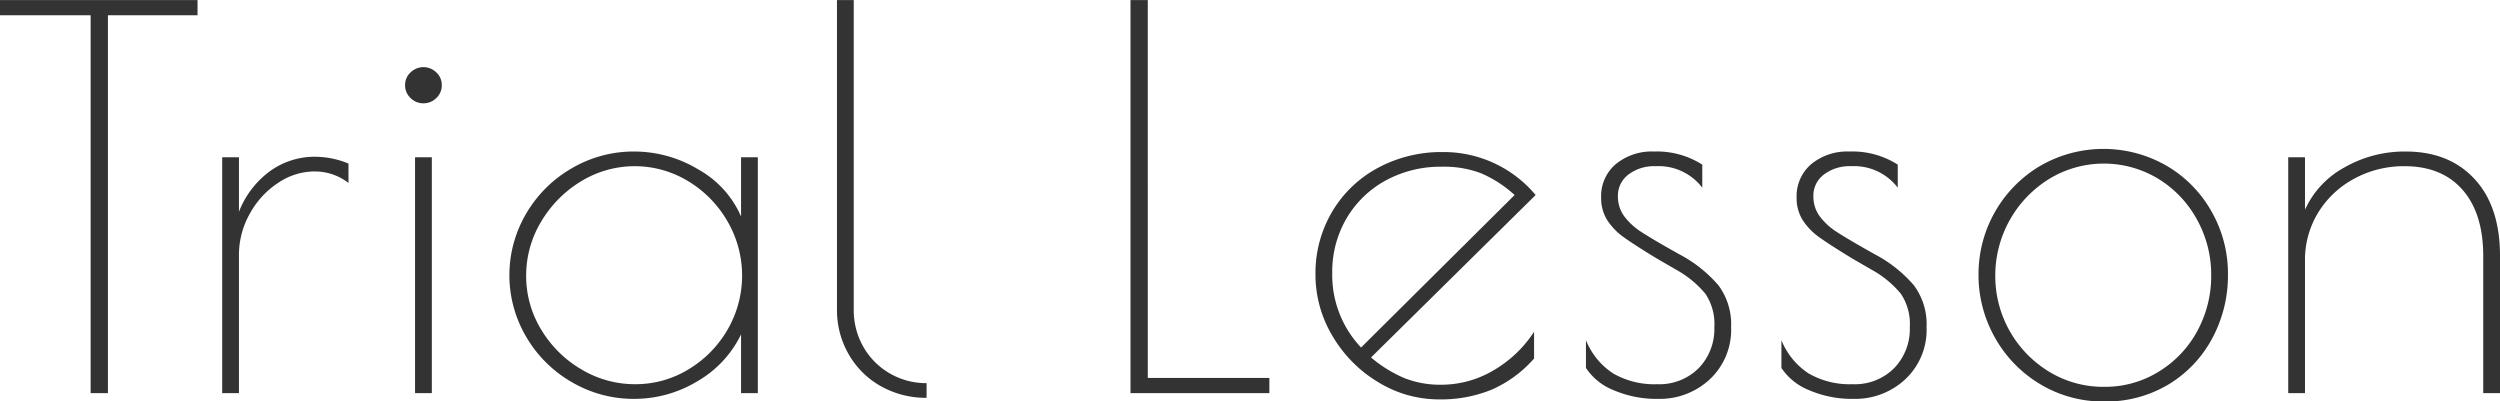 <svg xmlns="http://www.w3.org/2000/svg" width="381.652" height="61.281" viewBox="0 0 381.652 61.281">
  <defs>
    <style>
      .cls-1 {
        fill: #333;
        fill-rule: evenodd;
      }
    </style>
  </defs>
  <path id="Trial_Lesson" data-name="Trial Lesson" class="cls-1" d="M857.523,265.45h2.64V207.77h13.683v-2.32H843.68v2.32h13.843v57.68Zm20.083,0h2.56V244.41a12.834,12.834,0,0,1,1.64-6.32,13.168,13.168,0,0,1,4.321-4.72,10,10,0,0,1,5.561-1.76,8.4,8.4,0,0,1,5.2,1.76v-2.96a13.343,13.343,0,0,0-5.041-1.04,11.6,11.6,0,0,0-7,2.24,13.9,13.9,0,0,0-4.681,6.16v-8.32h-2.56v36Zm30.724-44.24a2.752,2.752,0,0,0,1.961-.8,2.647,2.647,0,0,0,.84-2,2.56,2.56,0,0,0-.84-1.92,2.8,2.8,0,0,0-3.921,0,2.56,2.56,0,0,0-.84,1.92,2.647,2.647,0,0,0,.84,2,2.749,2.749,0,0,0,1.96.8h0Zm-1.28,44.24h2.561v-36H907.05v36Zm33.445,0.88a18.6,18.6,0,0,0,9.642-2.68,16.6,16.6,0,0,0,6.681-7.16v8.96h2.561v-36h-2.561v9.04a15.067,15.067,0,0,0-6.481-7.16,18.95,18.95,0,0,0-9.842-2.76,18.613,18.613,0,0,0-9.521,2.56,19.035,19.035,0,0,0-6.961,6.92,18.532,18.532,0,0,0,0,18.8,19.02,19.02,0,0,0,6.961,6.92,18.613,18.613,0,0,0,9.521,2.56h0Zm0.161-2.24a15.872,15.872,0,0,1-8.242-2.28,17.356,17.356,0,0,1-6.121-6.08,15.656,15.656,0,0,1-2.28-8.2,15.868,15.868,0,0,1,2.28-8.24,17.694,17.694,0,0,1,6.081-6.16,15.7,15.7,0,0,1,16.363-.04,17.144,17.144,0,0,1,6,6.12,16.476,16.476,0,0,1,.04,16.52,16.918,16.918,0,0,1-5.961,6.08,15.46,15.46,0,0,1-8.161,2.28h0Zm44.486,2.08v-2.24a10.992,10.992,0,0,1-5.6-1.48,10.863,10.863,0,0,1-4.04-4.04,11.281,11.281,0,0,1-1.481-5.76v-47.2h-2.56v47.2a13.441,13.441,0,0,0,1.84,6.96,12.9,12.9,0,0,0,4.961,4.84,14.023,14.023,0,0,0,6.881,1.72h0Zm31.128-.72h21.2v-2.32h-18.56V205.45h-2.64v60Zm47.44-1.28a14.846,14.846,0,0,1-5.6-1,20.117,20.117,0,0,1-5.12-3.16l25.13-24.8a18.3,18.3,0,0,0-14.17-6.56,20.43,20.43,0,0,0-9.88,2.4,17.968,17.968,0,0,0-7,6.68,18.387,18.387,0,0,0-2.56,9.64,18.133,18.133,0,0,0,2.6,9.36,19.938,19.938,0,0,0,6.96,7.04,17.69,17.69,0,0,0,9.32,2.64,20.451,20.451,0,0,0,8-1.48,18.383,18.383,0,0,0,6.49-4.76v-4.08a18.428,18.428,0,0,1-6.25,5.92,15.628,15.628,0,0,1-7.92,2.16h0Zm-16.64-17.04a16.129,16.129,0,0,1,2.16-8.32,15.6,15.6,0,0,1,5.96-5.8,17.516,17.516,0,0,1,8.68-2.12,15.783,15.783,0,0,1,5.92,1,18.213,18.213,0,0,1,5.12,3.32l-23.44,23.28a16.082,16.082,0,0,1-4.4-11.36h0Zm49.77,19.2a11.182,11.182,0,0,0,7.88-3,10.331,10.331,0,0,0,3.24-7.96,9.985,9.985,0,0,0-1.92-6.36,20.389,20.389,0,0,0-6-4.76q-4.005-2.239-5.72-3.36a9.946,9.946,0,0,1-2.68-2.44,5.1,5.1,0,0,1-.96-3.08,4.008,4.008,0,0,1,1.6-3.28,6.439,6.439,0,0,1,4.16-1.28,8.391,8.391,0,0,1,7.12,3.28v-3.52a12.856,12.856,0,0,0-7.36-2,8.653,8.653,0,0,0-5.84,1.92,6.385,6.385,0,0,0-2.24,5.12,6.249,6.249,0,0,0,.96,3.48,9.655,9.655,0,0,0,2.6,2.64q1.635,1.161,4.92,3.16l3.04,1.76a15.607,15.607,0,0,1,4.4,3.64,8.261,8.261,0,0,1,1.36,5.08,8.576,8.576,0,0,1-2.4,6.28,8.472,8.472,0,0,1-6.32,2.44,12.538,12.538,0,0,1-6.72-1.64,10.939,10.939,0,0,1-4.16-5.08v4.24a9.086,9.086,0,0,0,4.24,3.4,16.534,16.534,0,0,0,6.8,1.32h0Zm29.84,0a11.165,11.165,0,0,0,7.88-3,10.331,10.331,0,0,0,3.24-7.96,9.985,9.985,0,0,0-1.92-6.36,20.389,20.389,0,0,0-6-4.76q-3.99-2.239-5.72-3.36a9.946,9.946,0,0,1-2.68-2.44,5.1,5.1,0,0,1-.96-3.08,4.008,4.008,0,0,1,1.6-3.28,6.458,6.458,0,0,1,4.16-1.28,8.378,8.378,0,0,1,7.12,3.28v-3.52a12.834,12.834,0,0,0-7.36-2,8.653,8.653,0,0,0-5.84,1.92,6.416,6.416,0,0,0-2.24,5.12,6.249,6.249,0,0,0,.96,3.48,9.8,9.8,0,0,0,2.6,2.64q1.635,1.161,4.92,3.16l3.04,1.76a15.463,15.463,0,0,1,4.4,3.64,8.261,8.261,0,0,1,1.36,5.08,8.576,8.576,0,0,1-2.4,6.28,8.457,8.457,0,0,1-6.32,2.44,12.538,12.538,0,0,1-6.72-1.64,10.939,10.939,0,0,1-4.16-5.08v4.24a9.137,9.137,0,0,0,4.24,3.4,16.534,16.534,0,0,0,6.8,1.32h0Zm38.25,0.4a18.5,18.5,0,0,0,9.8-2.6,18.254,18.254,0,0,0,6.68-7.04,20.273,20.273,0,0,0,2.4-9.8,19.105,19.105,0,0,0-2.48-9.52,18.685,18.685,0,0,0-6.84-7,19.319,19.319,0,0,0-19.36,0,19.194,19.194,0,0,0-9.4,16.52,19.371,19.371,0,0,0,2.48,9.64,19.069,19.069,0,0,0,6.88,7.12,18.532,18.532,0,0,0,9.84,2.68h0Zm0-2.24a15.852,15.852,0,0,1-8.44-2.32,17.064,17.064,0,0,1-8.2-14.64,17.332,17.332,0,0,1,8.2-14.76,16.033,16.033,0,0,1,16.68-.04,16.616,16.616,0,0,1,5.92,6.24,17.291,17.291,0,0,1,2.16,8.48,17.511,17.511,0,0,1-2.12,8.52,16.354,16.354,0,0,1-5.88,6.2,15.538,15.538,0,0,1-8.32,2.32h0Zm28.08,0.96h2.56V245.29a13.8,13.8,0,0,1,2.04-7.44,14.491,14.491,0,0,1,5.52-5.16,15.839,15.839,0,0,1,7.65-1.88q5.67,0,8.84,3.6,3.15,3.6,3.16,10.08v20.96h2.56V244.49q0-7.519-3.88-11.72t-10.52-4.2a18.466,18.466,0,0,0-9.37,2.44,13.879,13.879,0,0,0-6,6.44v-8h-2.56v36Z" transform="translate(-843.688 -205.438)"/>
</svg>
